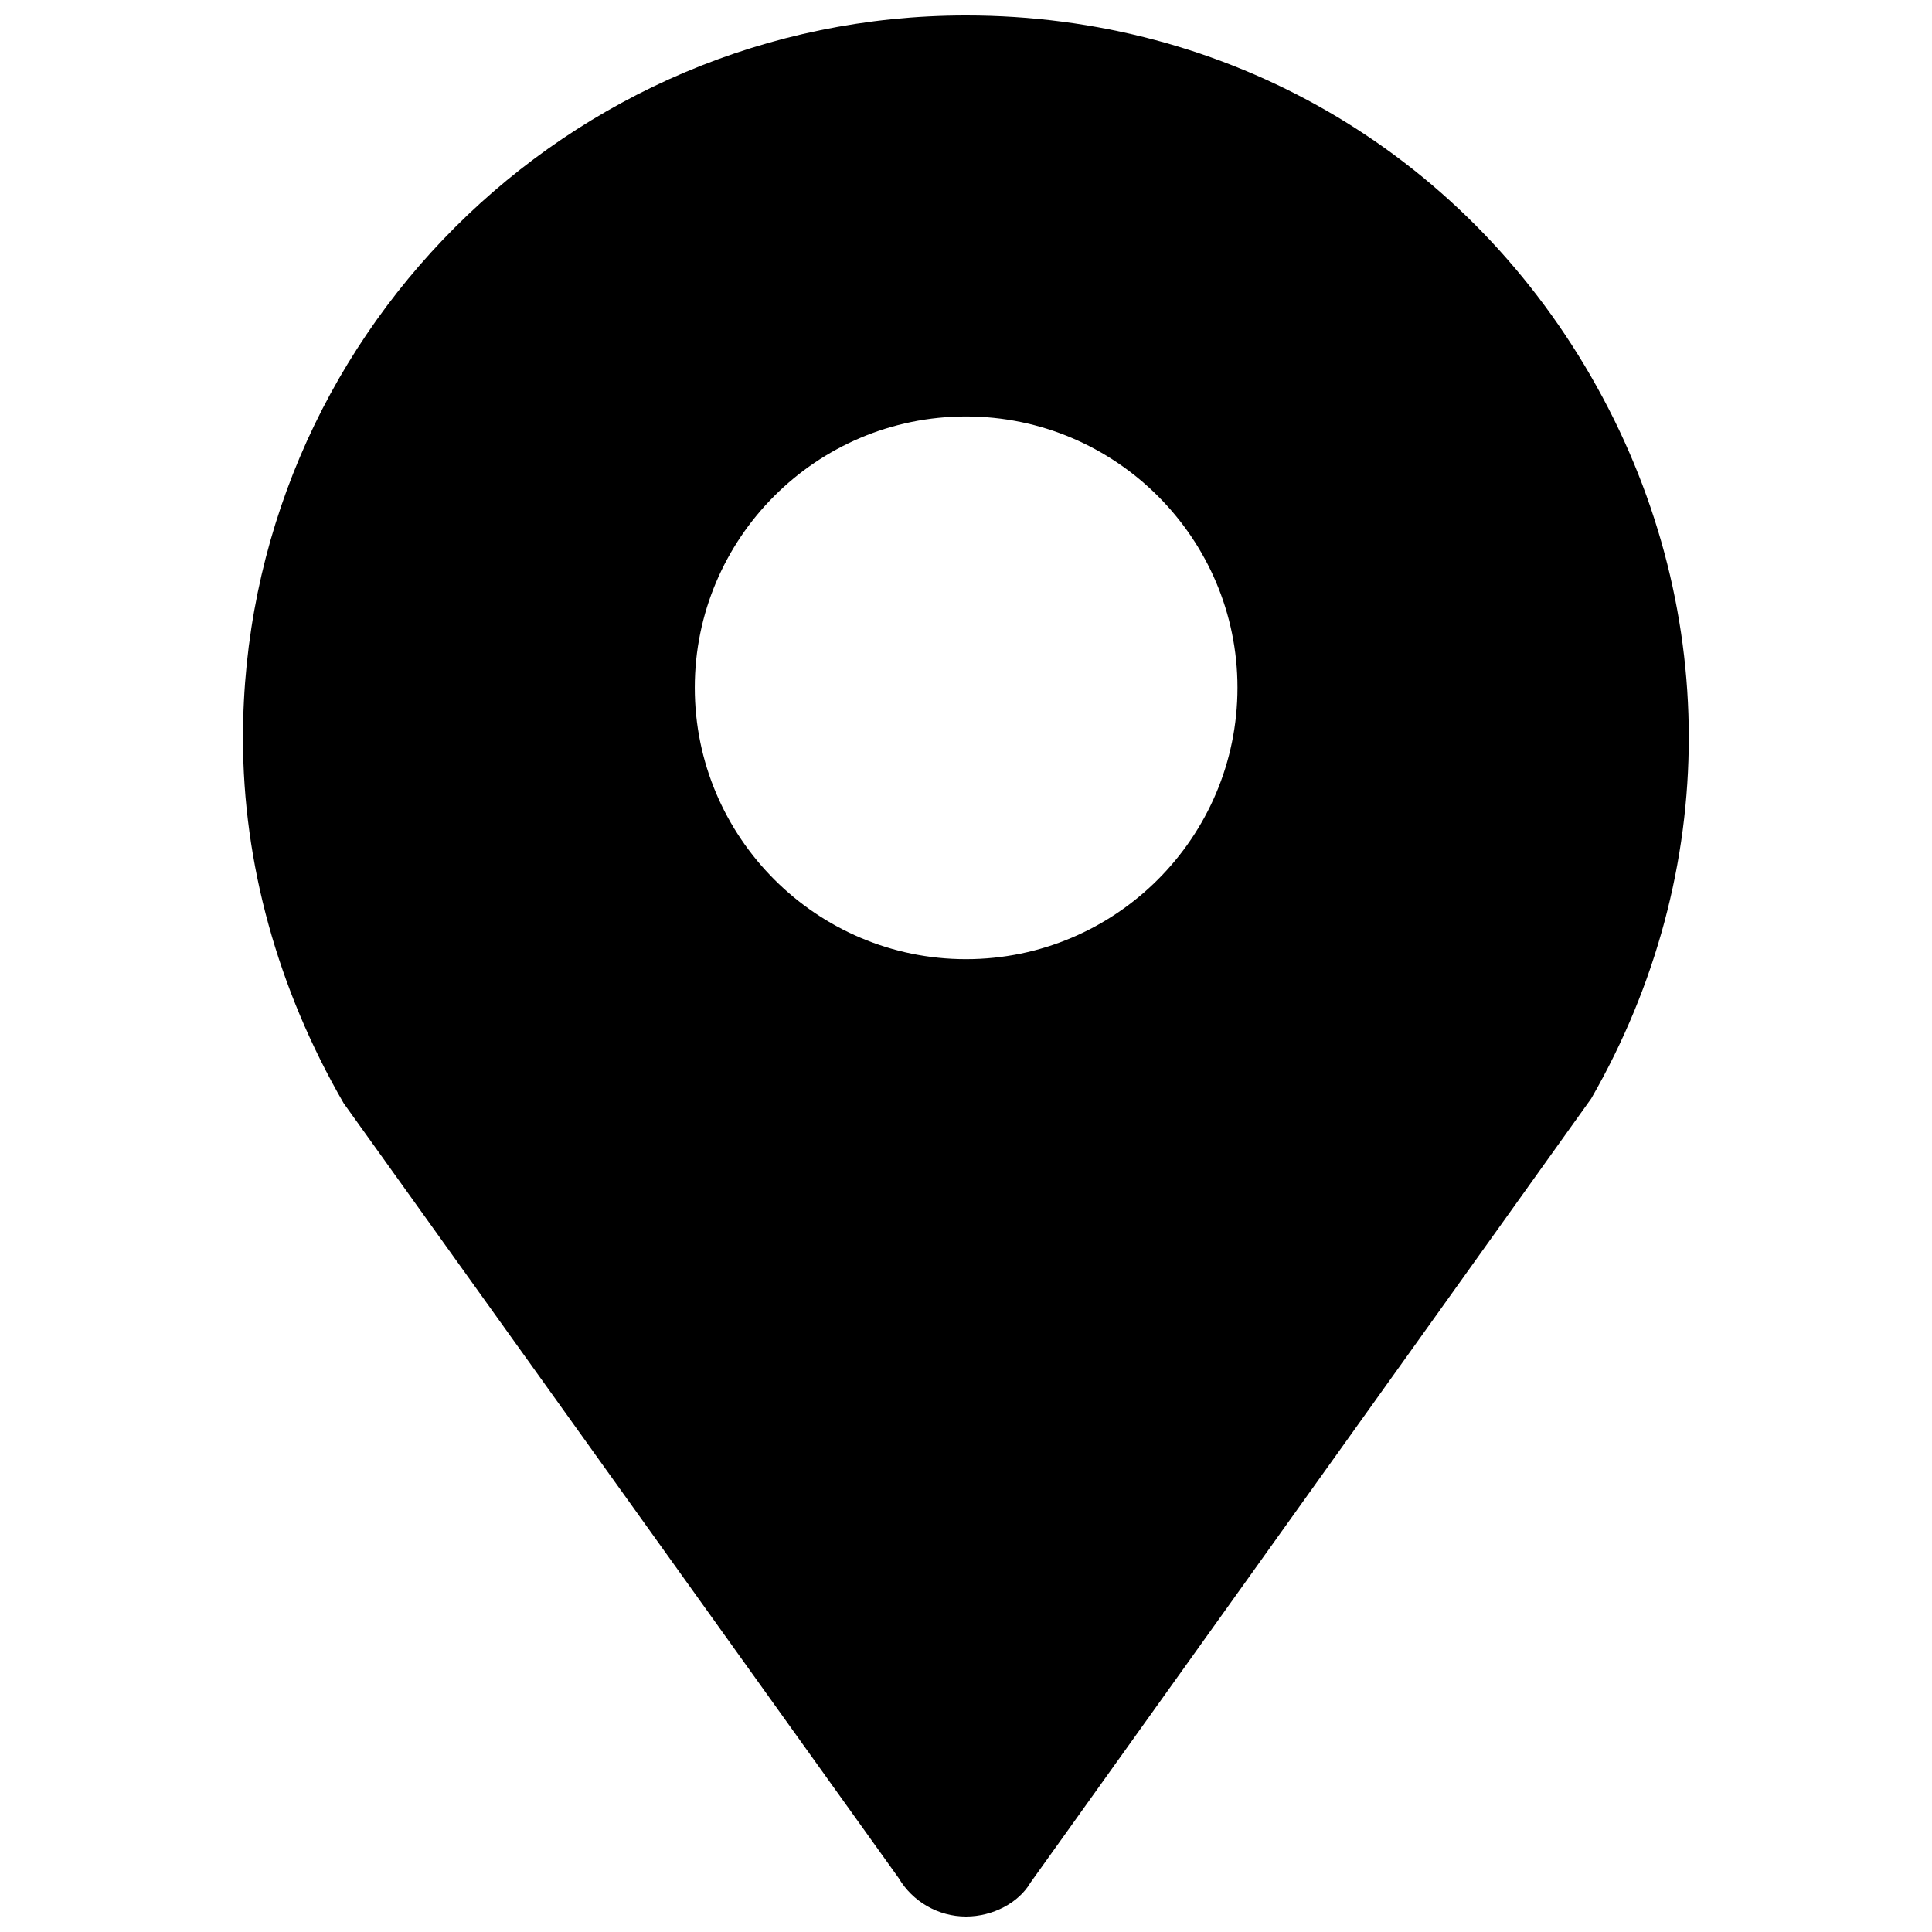 <?xml version="1.0" encoding="UTF-8"?>
<!-- Uploaded to: SVG Repo, www.svgrepo.com, Generator: SVG Repo Mixer Tools -->
<svg width="800px" height="800px" version="1.1" viewBox="144 144 512 512" xmlns="http://www.w3.org/2000/svg">
 <defs>
  <clipPath id="a">
   <path d="m208 148.09h384v503.81h-384z"/>
  </clipPath>
 </defs>
 <g clip-path="url(#a)">
  <path d="m565.62 243.74c-34.559-59.906-96.512-95.645-165.62-95.645-105.64 0-191.61 85.883-191.61 191.53 0 33.141 9.211 66.52 26.688 96.746l147.05 205.3c3.699 6.301 10.547 10.234 17.871 10.234 7.164 0 14.012-3.699 17.082-8.973l148.62-207.82c34.477-59.988 34.477-131.54-0.082-191.37zm-93.676 82.5c0 39.676-32.273 71.949-71.949 71.949-39.598 0-71.871-32.273-71.871-71.949 0-39.598 32.195-71.871 71.871-71.871 39.672 0 71.949 32.273 71.949 71.871z"/>
 </g>
</svg>